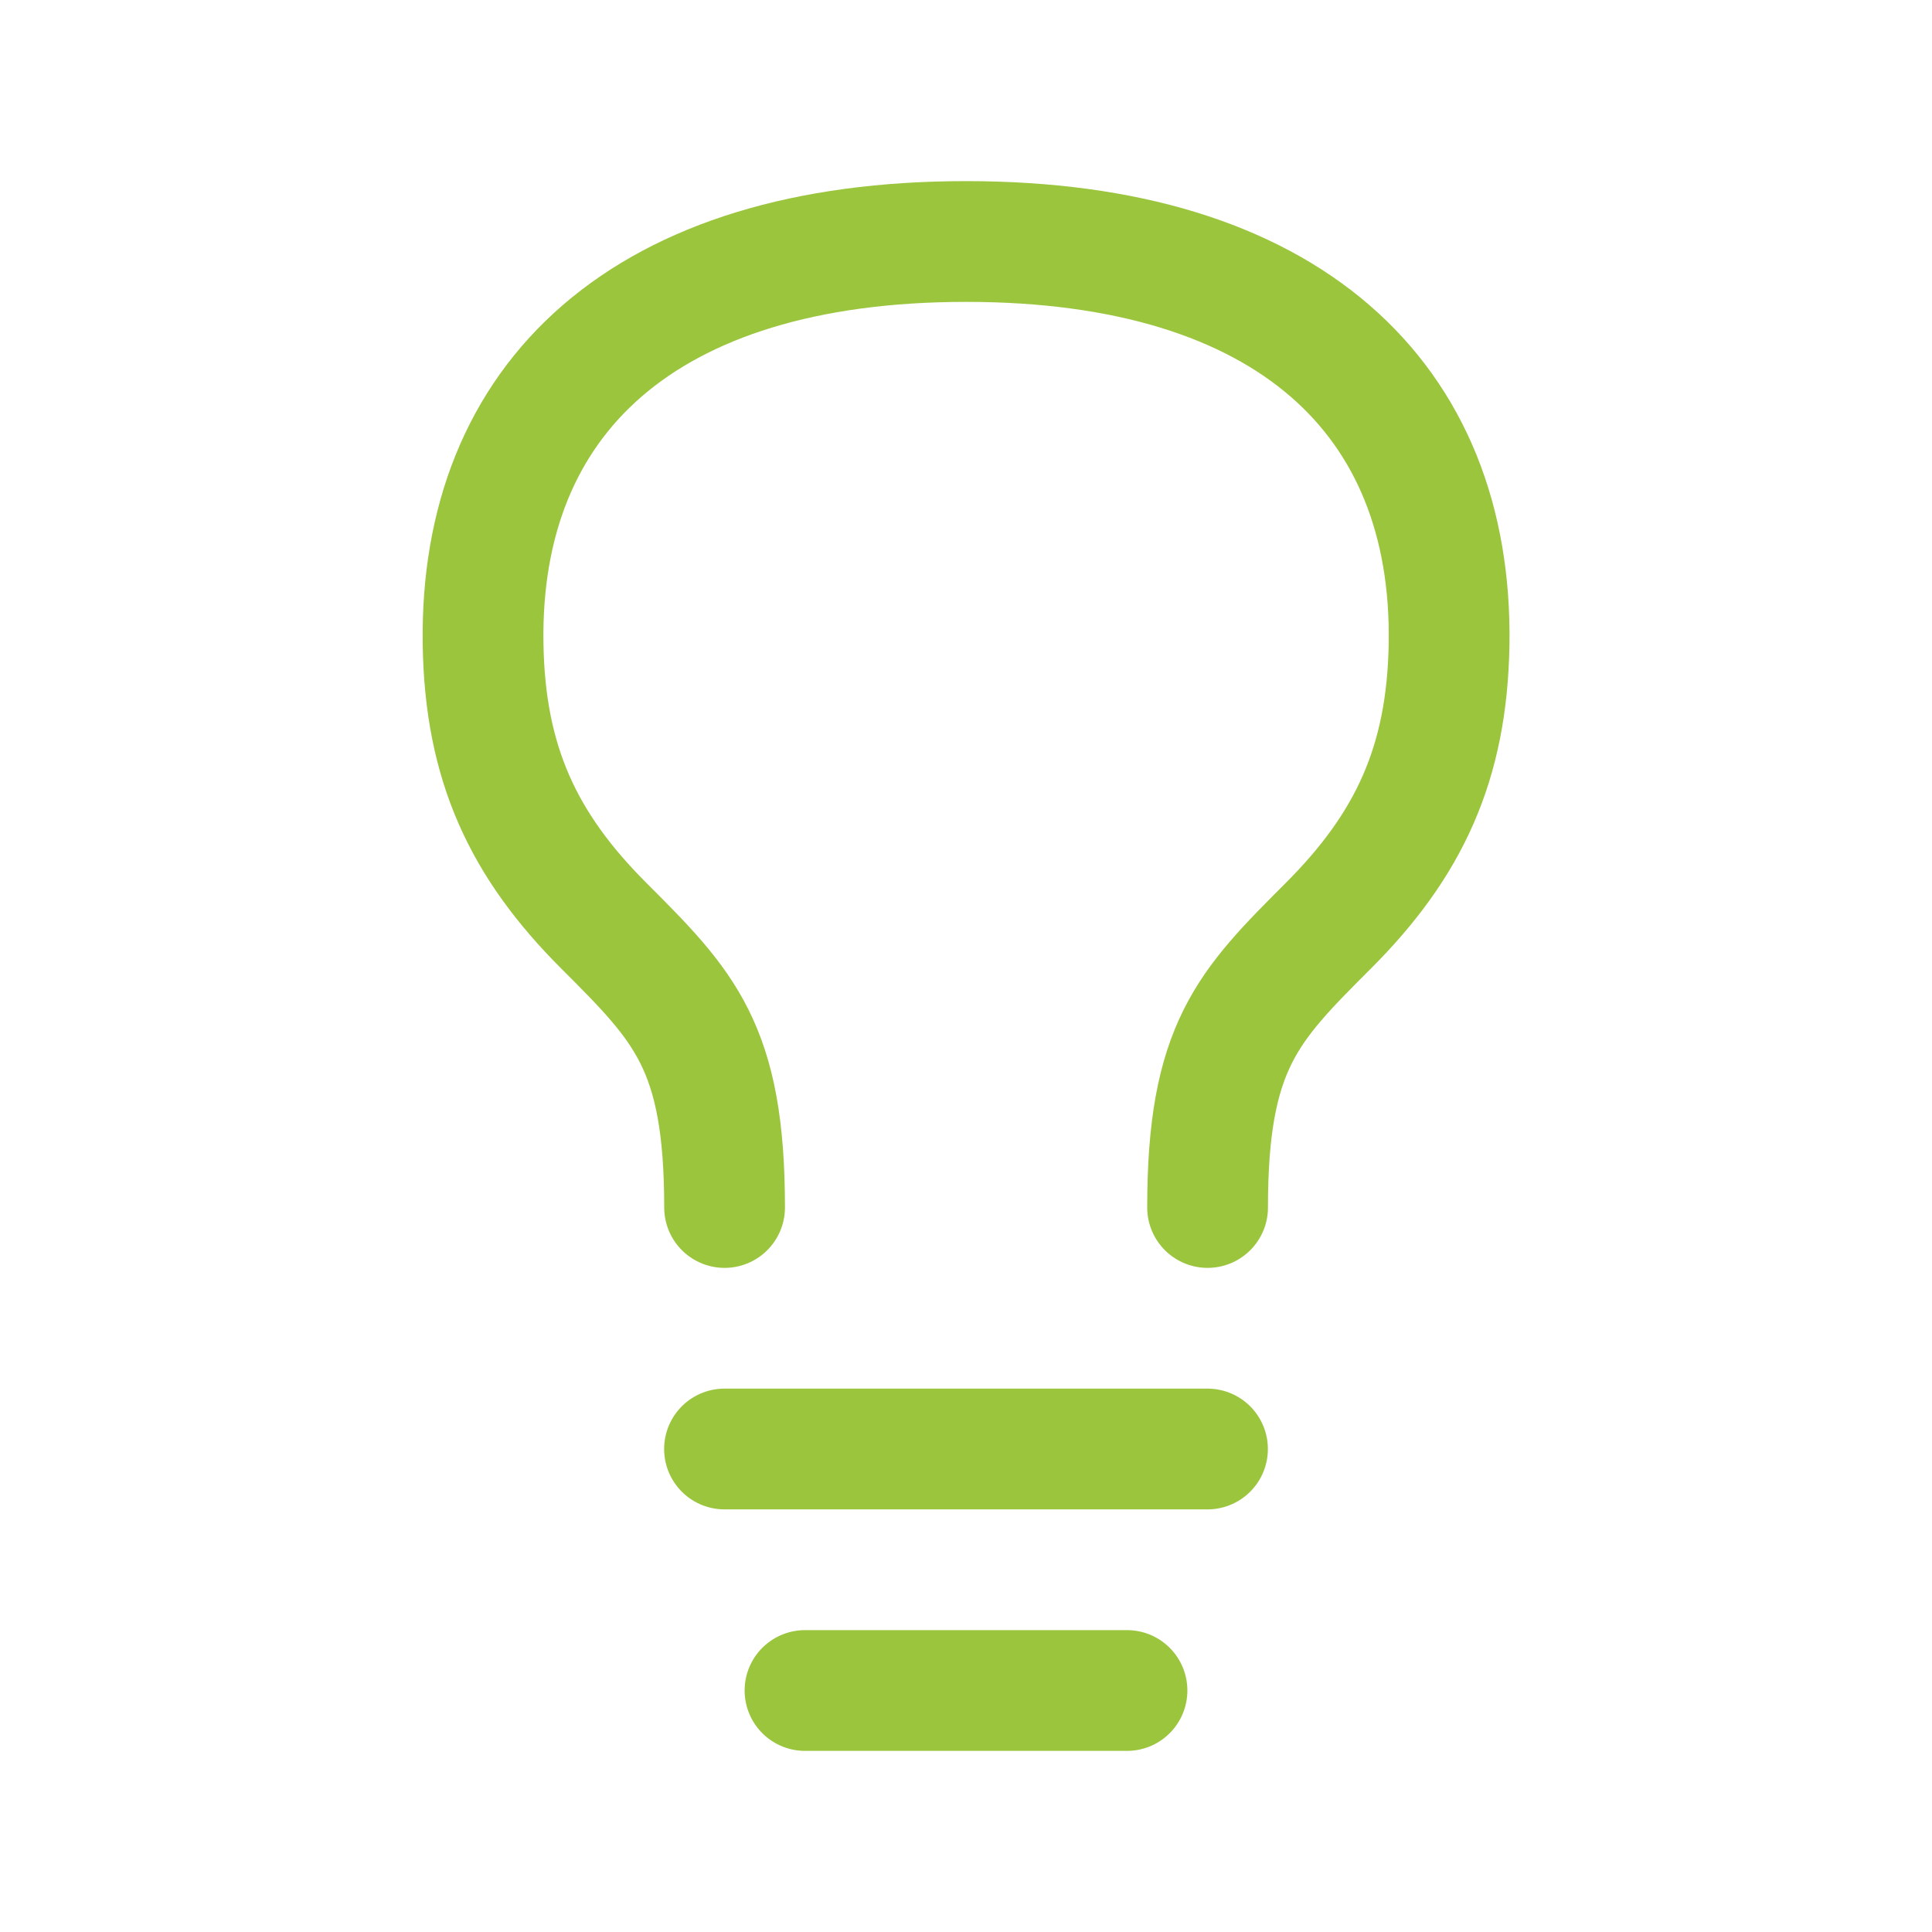 <?xml version="1.0" encoding="UTF-8"?><svg width="24px" height="24px" stroke-width="1.5" viewBox="0 0 24 24" fill="none" xmlns="http://www.w3.org/2000/svg" color="#9bc53d"><path d="M9 18H15" stroke="#9bc53d" stroke-width="1.5" stroke-linecap="round" stroke-linejoin="round"></path><path d="M10 21H14" stroke="#9bc53d" stroke-width="1.5" stroke-linecap="round" stroke-linejoin="round"></path><path d="M9.001 15C9.001 13 8.501 12.5 7.501 11.5C6.501 10.5 6.024 9.487 6.001 8C5.953 4.95 8.001 3 12.001 3C16.001 3 18.049 4.95 18.001 8C17.977 9.487 17.501 10.5 16.501 11.5C15.501 12.5 15.001 13 15.001 15" stroke="#9bc53d" stroke-width="1.5" stroke-linecap="round" stroke-linejoin="round"></path></svg>